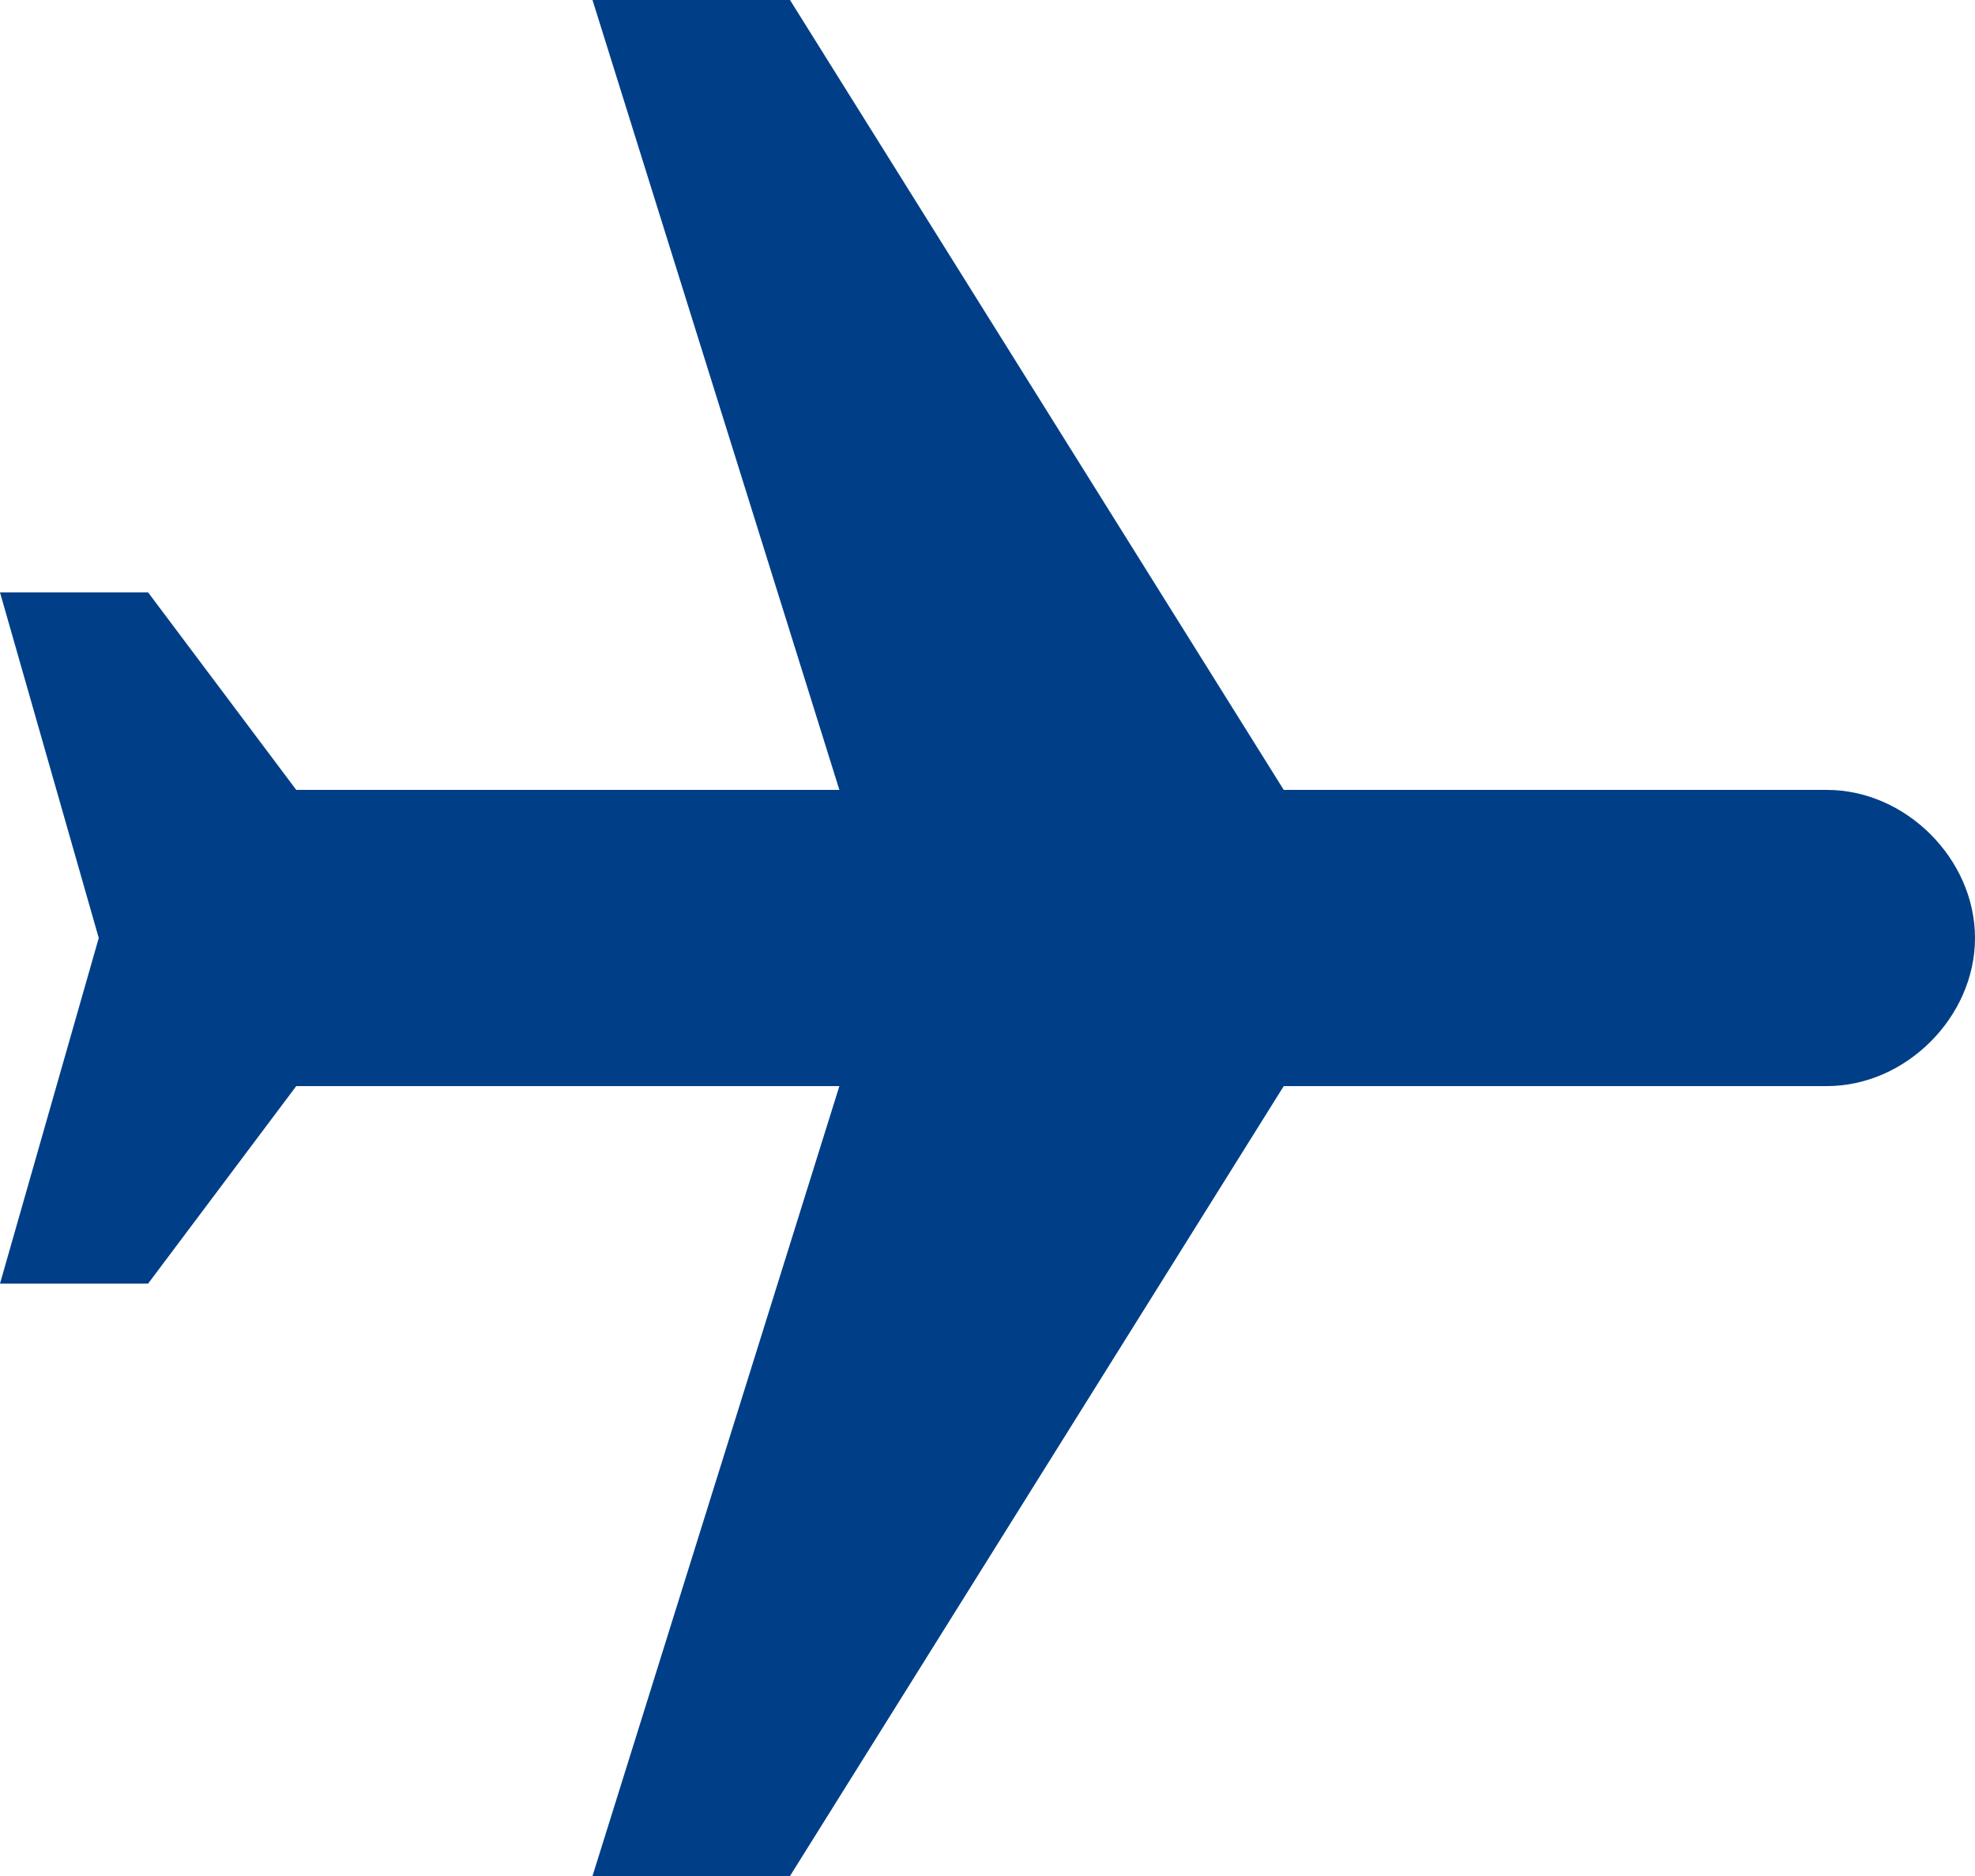<?xml version="1.0" encoding="UTF-8" standalone="no"?>
<svg width="20px" height="19px" viewBox="0 0 20 19" version="1.1" xmlns="http://www.w3.org/2000/svg" xmlns:xlink="http://www.w3.org/1999/xlink">
    <!-- Generator: Sketch 42 (36781) - http://www.bohemiancoding.com/sketch -->
    <title>Shape</title>
    <desc>Created with Sketch.</desc>
    <defs></defs>
    <g id="Design-Phase-4" stroke="none" stroke-width="1" fill="none" fill-rule="evenodd">
        <g id="Homepage-3" transform="translate(-1090, -995)" fill="#003F87">
            <g id="Homepage-Promotions" transform="translate(0, 770)">
                <g id="Package-Cards">
                    <g id="Cards/homepage-card-1" transform="translate(150, 149)">
                        <g id="Depart" transform="translate(940, 76)">
                            <path d="M18.5,8 L13,8 L8,0 L6,0 L8.5,8 L3,8 L1.5,6 L0,6 L1,9.5 L0,13 L1.5,13 L3,11 L8.5,11 L6,19 L8,19 L13,11 L18.5,11 C19.3,11 20,10.3 20,9.5 C20,8.7 19.3,8 18.5,8 Z" id="Shape"></path>
                        </g>
                    </g>
                </g>
            </g>
        </g>
    </g>
</svg>
